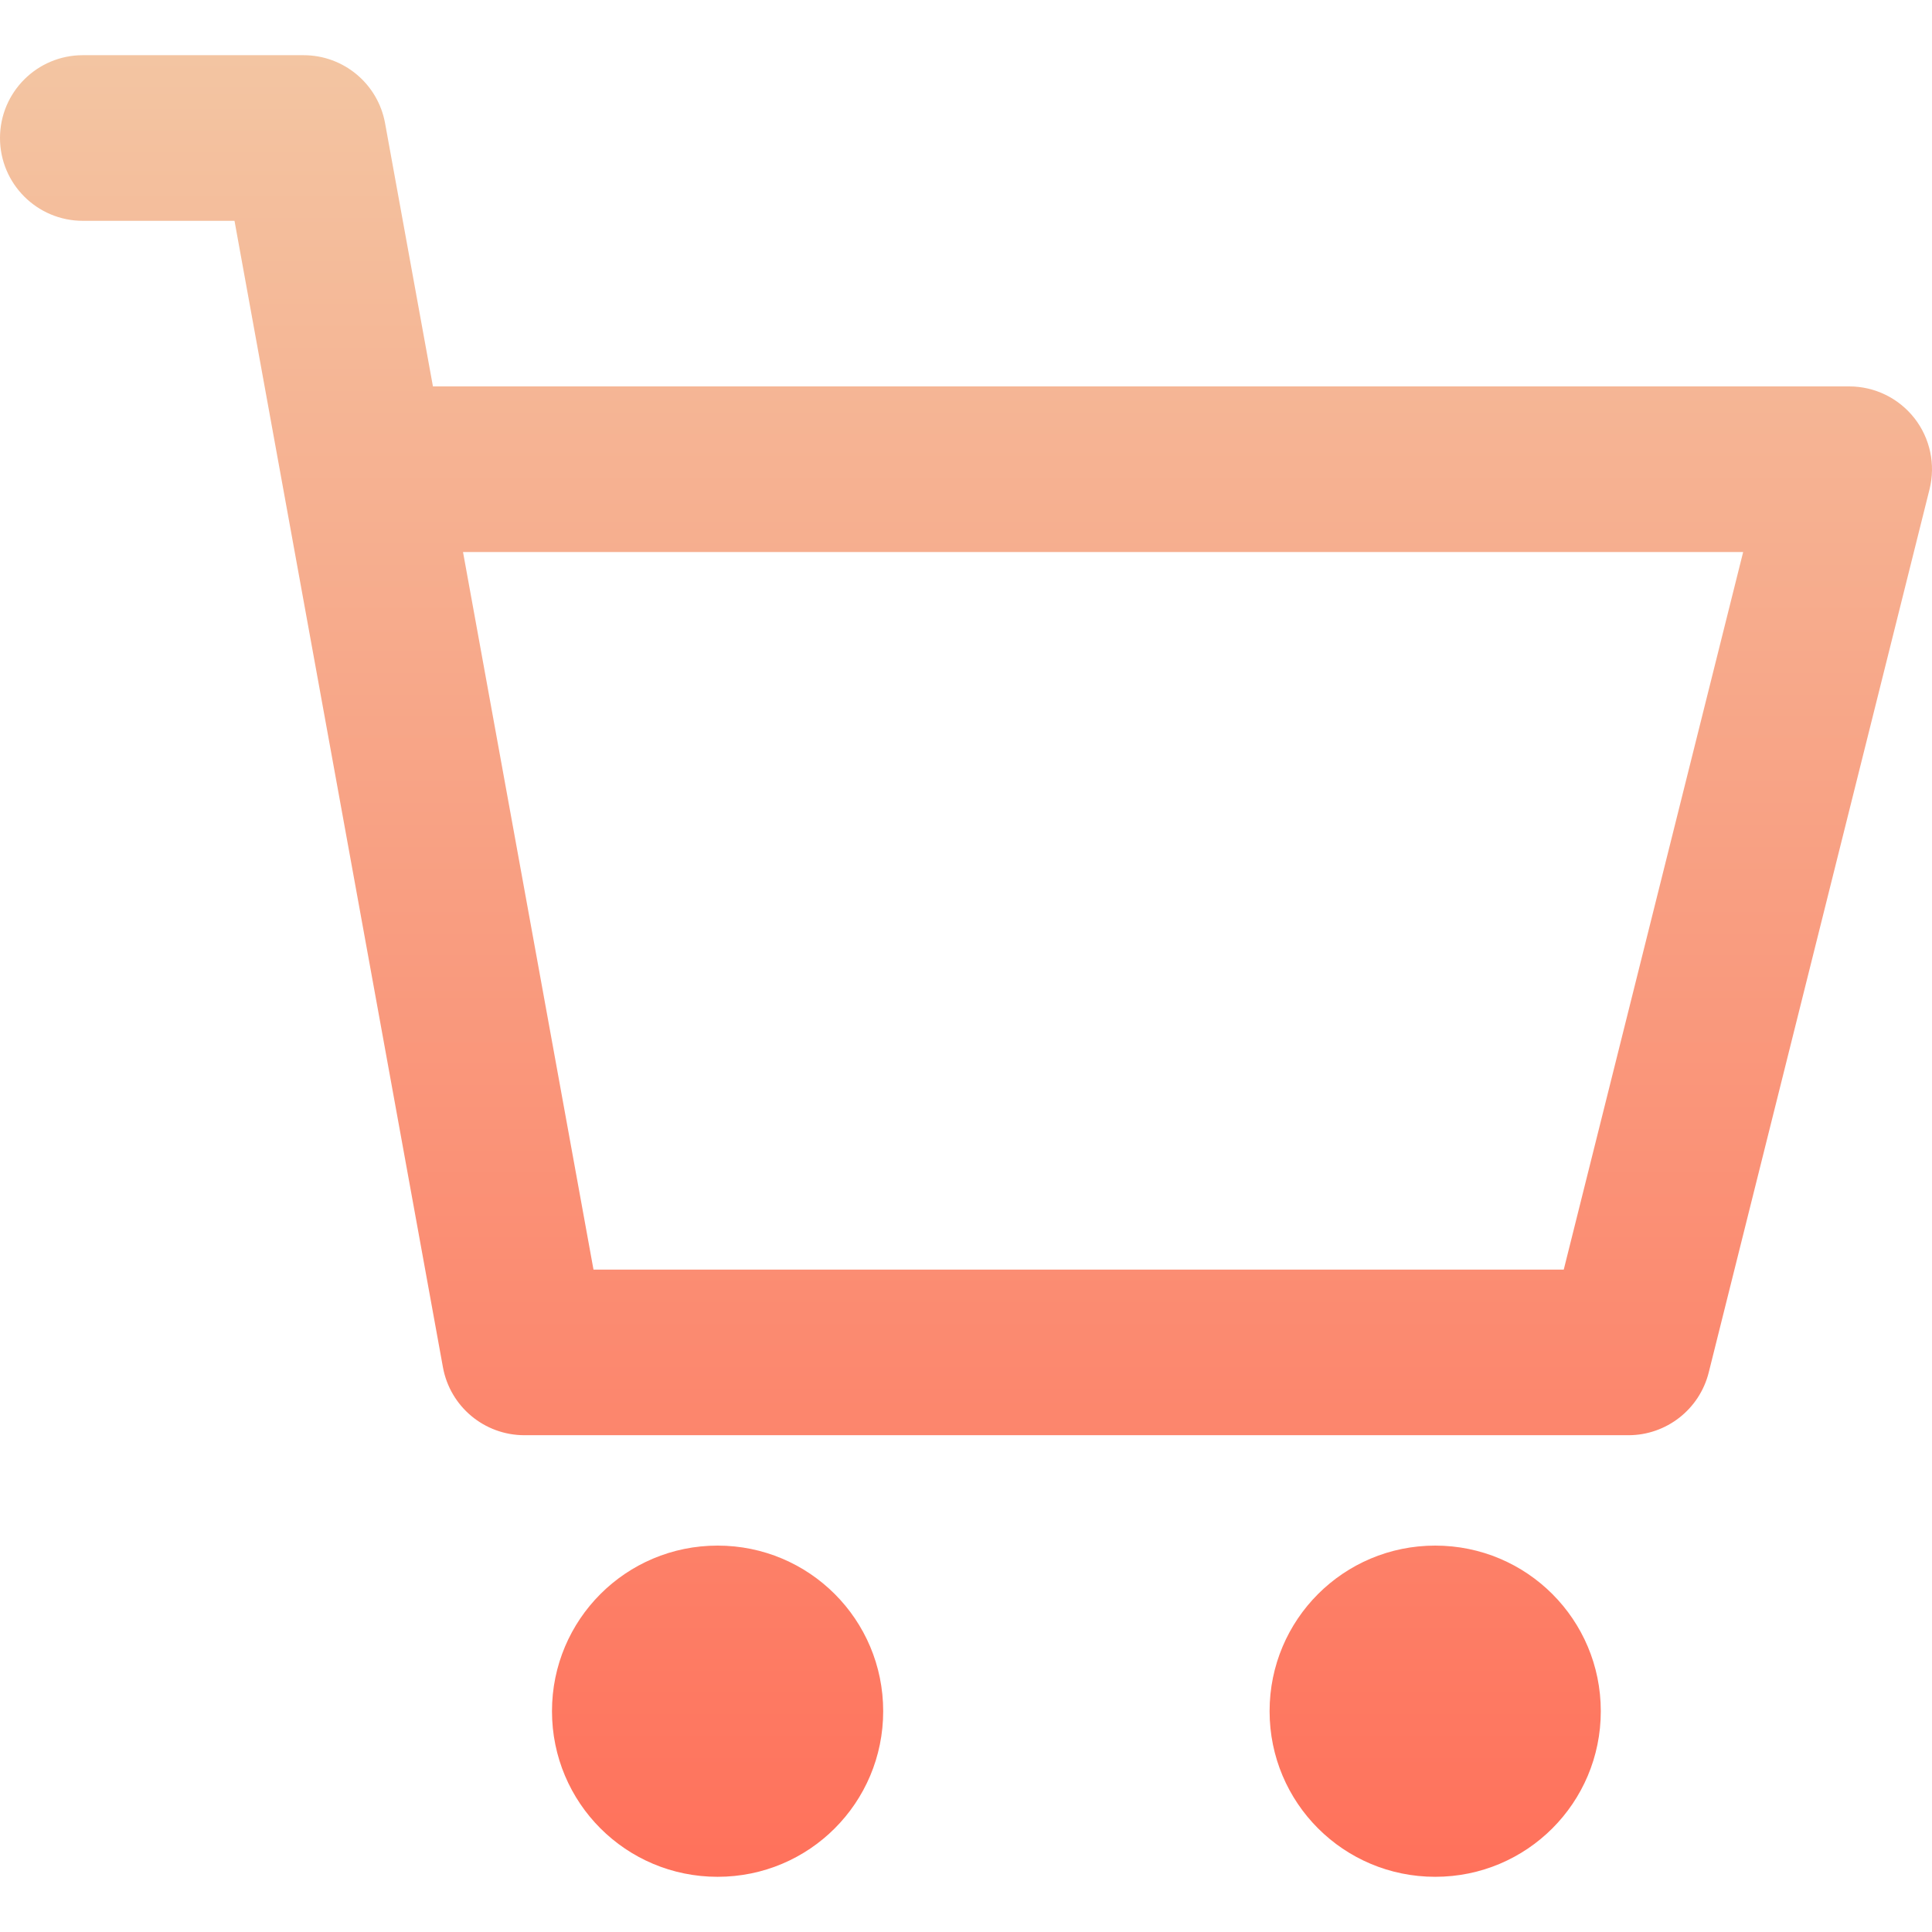 <svg xmlns="http://www.w3.org/2000/svg" width="58" height="58" viewBox="0 0 58 58" fill="none"><path fill-rule="evenodd" clip-rule="evenodd" d="M2.486 1.657C1.113 1.657 0 2.77 0 4.143C0 5.516 1.113 6.629 2.486 6.629H7.04L13.297 41.045C13.512 42.227 14.541 43.086 15.743 43.086H48.886C50.026 43.086 51.02 42.309 51.297 41.203L57.926 14.689C58.111 13.946 57.945 13.159 57.474 12.556C57.002 11.953 56.28 11.6 55.514 11.6H12.997L11.56 3.698C11.345 2.516 10.316 1.657 9.114 1.657H2.486ZM17.817 38.114L13.9 16.572H52.331L46.945 38.114H17.817ZM21.543 56.343C18.792 56.343 16.571 54.122 16.571 51.371C16.571 48.621 18.792 46.4 21.543 46.4C24.294 46.4 26.514 48.621 26.514 51.371C26.514 54.122 24.294 56.343 21.543 56.343ZM43.086 56.343C40.335 56.343 38.114 54.122 38.114 51.371C38.114 48.621 40.335 46.4 43.086 46.4C45.837 46.4 48.057 48.621 48.057 51.371C48.057 54.122 45.837 56.343 43.086 56.343Z" fill="url(#paint0_linear_472_3537)"></path><defs><linearGradient id="paint0_linear_472_3537" x1="29" y1="1.657" x2="29" y2="56.343" gradientUnits="userSpaceOnUse"><stop stop-color="#F3C5A2"></stop><stop offset="1" stop-color="#FF715B"></stop></linearGradient></defs></svg>